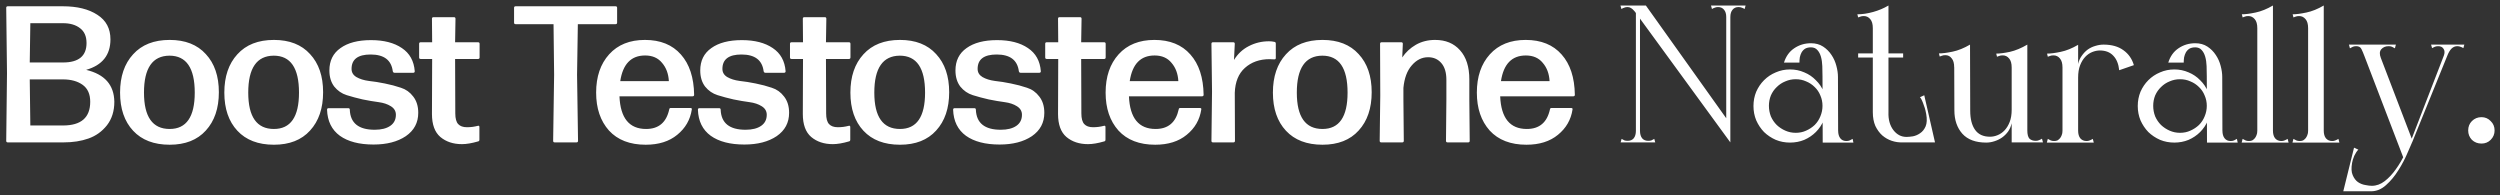 <?xml version="1.0" encoding="UTF-8"?> <svg xmlns="http://www.w3.org/2000/svg" width="346" height="27" viewBox="0 0 346 27" fill="none"><rect x="0" y="0" width="346" height="27" fill="#333333" stroke="none"/><path d="M8.8 19.707H1.076C0.933 19.707 0.861 19.635 0.861 19.492L0.969 10.127L0.861 1.084C0.861 0.941 0.933 0.869 1.076 0.869H8.692C10.684 0.869 12.281 1.264 13.483 2.053C14.685 2.824 15.286 3.955 15.286 5.444C15.286 7.615 14.165 9.023 11.922 9.669C14.488 10.279 15.788 11.75 15.824 14.083C15.824 15.374 15.483 16.46 14.801 17.339C14.12 18.2 13.268 18.81 12.245 19.169C11.24 19.528 10.092 19.707 8.8 19.707ZM8.719 3.21H4.198L4.117 8.646H8.719C10.89 8.646 11.976 7.749 11.976 5.955C11.976 5.04 11.68 4.358 11.088 3.91C10.496 3.443 9.706 3.21 8.719 3.21ZM8.719 10.988H4.117L4.198 17.366H8.719C11.231 17.366 12.487 16.271 12.487 14.083C12.487 13.024 12.137 12.244 11.438 11.741C10.738 11.239 9.832 10.988 8.719 10.988ZM23.481 20.03C21.31 20.03 19.624 19.384 18.422 18.092C17.219 16.801 16.618 15.042 16.618 12.818C16.618 10.593 17.219 8.826 18.422 7.516C19.624 6.188 21.31 5.525 23.481 5.525C25.634 5.525 27.302 6.179 28.486 7.489C29.689 8.781 30.29 10.539 30.29 12.764C30.29 14.989 29.689 16.756 28.486 18.066C27.302 19.375 25.634 20.03 23.481 20.03ZM23.481 17.85C25.795 17.85 26.953 16.173 26.953 12.818C26.953 9.409 25.786 7.704 23.454 7.704C21.104 7.722 19.928 9.427 19.928 12.818C19.928 16.173 21.113 17.85 23.481 17.85ZM37.909 20.03C35.738 20.03 34.052 19.384 32.85 18.092C31.648 16.801 31.047 15.042 31.047 12.818C31.047 10.593 31.648 8.826 32.85 7.516C34.052 6.188 35.738 5.525 37.909 5.525C40.062 5.525 41.731 6.179 42.915 7.489C44.117 8.781 44.718 10.539 44.718 12.764C44.718 14.989 44.117 16.756 42.915 18.066C41.731 19.375 40.062 20.03 37.909 20.03ZM37.909 17.85C40.224 17.85 41.381 16.173 41.381 12.818C41.381 9.409 40.215 7.704 37.882 7.704C35.532 7.722 34.357 9.427 34.357 12.818C34.357 16.173 35.541 17.85 37.909 17.85ZM51.696 20.003C49.722 20.003 48.17 19.599 47.04 18.792C45.91 17.967 45.318 16.765 45.264 15.186C45.264 15.042 45.336 14.971 45.479 14.971H48.197C48.341 14.971 48.413 15.042 48.413 15.186C48.484 17.034 49.633 17.958 51.857 17.958C52.772 17.958 53.49 17.778 54.01 17.42C54.531 17.061 54.791 16.549 54.791 15.886C54.791 15.383 54.558 14.989 54.091 14.701C53.643 14.415 53.077 14.226 52.396 14.136C51.714 14.047 50.978 13.921 50.189 13.76C49.4 13.58 48.664 13.383 47.982 13.168C47.3 12.952 46.726 12.558 46.26 11.983C45.811 11.391 45.587 10.647 45.587 9.75C45.587 8.404 46.098 7.373 47.121 6.655C48.144 5.919 49.552 5.552 51.346 5.552C53.122 5.552 54.549 5.919 55.625 6.655C56.702 7.373 57.294 8.44 57.401 9.857C57.401 10.001 57.33 10.073 57.186 10.073H54.602C54.477 10.073 54.396 10.001 54.36 9.857C54.163 8.314 53.14 7.543 51.292 7.543C49.534 7.543 48.655 8.207 48.655 9.534C48.655 10.019 48.879 10.396 49.328 10.665C49.794 10.934 50.368 11.113 51.05 11.203C51.732 11.275 52.467 11.391 53.257 11.553C54.064 11.714 54.809 11.912 55.49 12.145C56.172 12.36 56.737 12.764 57.186 13.356C57.652 13.948 57.886 14.701 57.886 15.617C57.886 16.98 57.312 18.056 56.163 18.846C55.015 19.617 53.526 20.003 51.696 20.003ZM62.824 2.376C62.968 2.376 63.04 2.448 63.04 2.591L62.986 5.848H66.161C66.305 5.848 66.377 5.919 66.377 6.063V7.947C66.377 8.09 66.305 8.162 66.161 8.162H62.986L63.013 15.697C63.013 16.397 63.147 16.89 63.416 17.177C63.685 17.465 64.089 17.608 64.627 17.608C65.148 17.608 65.641 17.545 66.108 17.42C66.269 17.366 66.35 17.42 66.35 17.581V19.33C66.35 19.474 66.287 19.555 66.161 19.573C65.3 19.824 64.556 19.949 63.928 19.949C62.726 19.949 61.73 19.617 60.941 18.954C60.169 18.29 59.783 17.231 59.783 15.778L59.81 8.162H58.222C58.079 8.162 58.007 8.09 58.007 7.947V6.063C58.007 5.919 58.079 5.848 58.222 5.848H59.81L59.783 2.591C59.783 2.448 59.855 2.376 59.999 2.376H62.824ZM79.865 10.342L80 19.492C80 19.635 79.928 19.707 79.784 19.707H76.77C76.627 19.707 76.555 19.635 76.555 19.492L76.69 10.342L76.609 3.345H71.361C71.218 3.345 71.146 3.273 71.146 3.129V1.084C71.146 0.941 71.218 0.869 71.361 0.869H85.194C85.337 0.869 85.409 0.941 85.409 1.084V3.129C85.409 3.273 85.337 3.345 85.194 3.345H79.973L79.865 10.342ZM89.421 17.85C91.161 17.85 92.229 16.944 92.624 15.132C92.642 15.007 92.713 14.944 92.839 14.944H95.53C95.71 14.944 95.781 15.015 95.745 15.159C95.53 16.576 94.857 17.743 93.727 18.658C92.615 19.573 91.161 20.03 89.367 20.03C87.178 20.03 85.483 19.375 84.281 18.066C83.097 16.738 82.505 14.989 82.505 12.818C82.505 10.611 83.106 8.844 84.308 7.516C85.51 6.188 87.16 5.525 89.26 5.525C91.395 5.525 93.054 6.197 94.238 7.543C95.422 8.871 96.032 10.728 96.068 13.114C96.068 13.257 95.997 13.329 95.853 13.329H85.734C85.86 16.343 87.089 17.85 89.421 17.85ZM89.287 7.678C87.349 7.678 86.201 8.862 85.842 11.23H92.57C92.516 10.207 92.202 9.364 91.628 8.7C91.072 8.018 90.291 7.678 89.287 7.678ZM103.023 20.003C101.049 20.003 99.497 19.599 98.367 18.792C97.237 17.967 96.645 16.765 96.591 15.186C96.591 15.042 96.663 14.971 96.806 14.971H99.524C99.668 14.971 99.74 15.042 99.74 15.186C99.811 17.034 100.959 17.958 103.184 17.958C104.099 17.958 104.817 17.778 105.337 17.42C105.857 17.061 106.118 16.549 106.118 15.886C106.118 15.383 105.884 14.989 105.418 14.701C104.969 14.415 104.404 14.226 103.722 14.136C103.041 14.047 102.305 13.921 101.516 13.76C100.726 13.58 99.991 13.383 99.309 13.168C98.627 12.952 98.053 12.558 97.587 11.983C97.138 11.391 96.914 10.647 96.914 9.75C96.914 8.404 97.425 7.373 98.448 6.655C99.47 5.919 100.879 5.552 102.673 5.552C104.449 5.552 105.875 5.919 106.952 6.655C108.028 7.373 108.62 8.44 108.728 9.857C108.728 10.001 108.656 10.073 108.513 10.073H105.929C105.804 10.073 105.723 10.001 105.687 9.857C105.49 8.314 104.467 7.543 102.619 7.543C100.861 7.543 99.982 8.207 99.982 9.534C99.982 10.019 100.206 10.396 100.654 10.665C101.121 10.934 101.695 11.113 102.377 11.203C103.059 11.275 103.794 11.391 104.584 11.553C105.391 11.714 106.135 11.912 106.817 12.145C107.499 12.36 108.064 12.764 108.513 13.356C108.979 13.948 109.212 14.701 109.212 15.617C109.212 16.98 108.638 18.056 107.49 18.846C106.342 19.617 104.853 20.003 103.023 20.003ZM114.151 2.376C114.295 2.376 114.366 2.448 114.366 2.591L114.313 5.848H117.488C117.632 5.848 117.703 5.919 117.703 6.063V7.947C117.703 8.09 117.632 8.162 117.488 8.162H114.313L114.339 15.697C114.339 16.397 114.474 16.89 114.743 17.177C115.012 17.465 115.416 17.608 115.954 17.608C116.474 17.608 116.968 17.545 117.434 17.42C117.596 17.366 117.677 17.42 117.677 17.581V19.33C117.677 19.474 117.614 19.555 117.488 19.573C116.627 19.824 115.882 19.949 115.254 19.949C114.052 19.949 113.057 19.617 112.267 18.954C111.496 18.29 111.11 17.231 111.11 15.778L111.137 8.162H109.549C109.406 8.162 109.334 8.09 109.334 7.947V6.063C109.334 5.919 109.406 5.848 109.549 5.848H111.137L111.11 2.591C111.11 2.448 111.182 2.376 111.325 2.376H114.151ZM124.558 20.03C122.387 20.03 120.7 19.384 119.498 18.092C118.296 16.801 117.695 15.042 117.695 12.818C117.695 10.593 118.296 8.826 119.498 7.516C120.7 6.188 122.387 5.525 124.558 5.525C126.71 5.525 128.379 6.179 129.563 7.489C130.765 8.781 131.366 10.539 131.366 12.764C131.366 14.989 130.765 16.756 129.563 18.066C128.379 19.375 126.71 20.03 124.558 20.03ZM124.558 17.85C126.872 17.85 128.029 16.173 128.029 12.818C128.029 9.409 126.863 7.704 124.531 7.704C122.18 7.722 121.005 9.427 121.005 12.818C121.005 16.173 122.189 17.85 124.558 17.85ZM138.344 20.003C136.371 20.003 134.819 19.599 133.689 18.792C132.558 17.967 131.966 16.765 131.912 15.186C131.912 15.042 131.984 14.971 132.128 14.971H134.846C134.989 14.971 135.061 15.042 135.061 15.186C135.133 17.034 136.281 17.958 138.506 17.958C139.421 17.958 140.138 17.778 140.659 17.42C141.179 17.061 141.439 16.549 141.439 15.886C141.439 15.383 141.206 14.989 140.739 14.701C140.291 14.415 139.726 14.226 139.044 14.136C138.362 14.047 137.627 13.921 136.837 13.76C136.048 13.58 135.312 13.383 134.631 13.168C133.949 12.952 133.375 12.558 132.908 11.983C132.46 11.391 132.235 10.647 132.235 9.75C132.235 8.404 132.747 7.373 133.769 6.655C134.792 5.919 136.2 5.552 137.994 5.552C139.771 5.552 141.197 5.919 142.273 6.655C143.35 7.373 143.942 8.44 144.05 9.857C144.05 10.001 143.978 10.073 143.834 10.073H141.251C141.125 10.073 141.044 10.001 141.009 9.857C140.811 8.314 139.789 7.543 137.941 7.543C136.182 7.543 135.303 8.207 135.303 9.534C135.303 10.019 135.528 10.396 135.976 10.665C136.443 10.934 137.017 11.113 137.698 11.203C138.38 11.275 139.116 11.391 139.905 11.553C140.713 11.714 141.457 11.912 142.139 12.145C142.821 12.36 143.386 12.764 143.834 13.356C144.301 13.948 144.534 14.701 144.534 15.617C144.534 16.98 143.96 18.056 142.812 18.846C141.663 19.617 140.174 20.003 138.344 20.003ZM149.473 2.376C149.616 2.376 149.688 2.448 149.688 2.591L149.634 5.848H152.81C152.953 5.848 153.025 5.919 153.025 6.063V7.947C153.025 8.09 152.953 8.162 152.81 8.162H149.634L149.661 15.697C149.661 16.397 149.796 16.89 150.065 17.177C150.334 17.465 150.738 17.608 151.276 17.608C151.796 17.608 152.289 17.545 152.756 17.42C152.917 17.366 152.998 17.42 152.998 17.581V19.33C152.998 19.474 152.935 19.555 152.81 19.573C151.949 19.824 151.204 19.949 150.576 19.949C149.374 19.949 148.378 19.617 147.589 18.954C146.817 18.29 146.432 17.231 146.432 15.778L146.459 8.162H144.871C144.727 8.162 144.656 8.09 144.656 7.947V6.063C144.656 5.919 144.727 5.848 144.871 5.848H146.459L146.432 2.591C146.432 2.448 146.503 2.376 146.647 2.376H149.473ZM159.933 17.85C161.673 17.85 162.741 16.944 163.135 15.132C163.153 15.007 163.225 14.944 163.351 14.944H166.042C166.221 14.944 166.293 15.015 166.257 15.159C166.042 16.576 165.369 17.743 164.239 18.658C163.127 19.573 161.673 20.03 159.879 20.03C157.69 20.03 155.995 19.375 154.793 18.066C153.609 16.738 153.017 14.989 153.017 12.818C153.017 10.611 153.618 8.844 154.82 7.516C156.022 6.188 157.672 5.525 159.772 5.525C161.907 5.525 163.566 6.197 164.75 7.543C165.934 8.871 166.544 10.728 166.58 13.114C166.58 13.257 166.508 13.329 166.365 13.329H156.246C156.372 16.343 157.601 17.85 159.933 17.85ZM159.798 7.678C157.861 7.678 156.713 8.862 156.354 11.23H163.082C163.028 10.207 162.714 9.364 162.14 8.7C161.584 8.018 160.803 7.678 159.798 7.678ZM170.893 12.845L170.92 19.492C170.92 19.635 170.848 19.707 170.704 19.707H167.879C167.735 19.707 167.663 19.635 167.663 19.492L167.744 12.683L167.663 6.063C167.663 5.919 167.735 5.848 167.879 5.848H170.677C170.821 5.848 170.893 5.919 170.893 6.063L170.785 8.297C171.305 7.453 171.987 6.816 172.83 6.386C173.692 5.937 174.625 5.713 175.629 5.713C175.898 5.713 176.15 5.74 176.383 5.794C176.508 5.812 176.571 5.892 176.571 6.036V8.027C176.571 8.171 176.49 8.234 176.329 8.216C176.221 8.198 176.015 8.189 175.71 8.189C174.329 8.189 173.189 8.593 172.292 9.4C171.413 10.189 170.947 11.338 170.893 12.845ZM183.033 20.03C180.862 20.03 179.175 19.384 177.973 18.092C176.771 16.801 176.17 15.042 176.17 12.818C176.17 10.593 176.771 8.826 177.973 7.516C179.175 6.188 180.862 5.525 183.033 5.525C185.186 5.525 186.854 6.179 188.038 7.489C189.24 8.781 189.841 10.539 189.841 12.764C189.841 14.989 189.24 16.756 188.038 18.066C186.854 19.375 185.186 20.03 183.033 20.03ZM183.033 17.85C185.347 17.85 186.504 16.173 186.504 12.818C186.504 9.409 185.338 7.704 183.006 7.704C180.656 7.722 179.48 9.427 179.48 12.818C179.48 16.173 180.664 17.85 183.033 17.85ZM194.232 13.787L194.285 19.492C194.285 19.635 194.214 19.707 194.07 19.707H191.164C191.02 19.707 190.948 19.635 190.948 19.492L191.029 13.248L191.002 6.063C191.002 5.919 191.074 5.848 191.217 5.848H193.936C194.079 5.848 194.151 5.919 194.151 6.063L194.07 7.947C194.554 7.229 195.182 6.646 195.954 6.197C196.743 5.749 197.631 5.525 198.618 5.525C200.071 5.525 201.22 6 202.063 6.951C202.924 7.902 203.355 9.247 203.355 10.988V13.787L203.408 19.492C203.408 19.635 203.337 19.707 203.193 19.707H200.341C200.197 19.707 200.125 19.635 200.125 19.492L200.179 13.787V11.041C200.179 10.037 199.946 9.265 199.479 8.727C199.013 8.189 198.403 7.92 197.649 7.92C196.788 7.92 196.035 8.297 195.389 9.05C194.743 9.786 194.357 10.826 194.232 12.172V13.787ZM211.312 17.85C213.053 17.85 214.12 16.944 214.515 15.132C214.533 15.007 214.605 14.944 214.73 14.944H217.421C217.601 14.944 217.672 15.015 217.637 15.159C217.421 16.576 216.748 17.743 215.618 18.658C214.506 19.573 213.053 20.03 211.258 20.03C209.07 20.03 207.374 19.375 206.172 18.066C204.988 16.738 204.396 14.989 204.396 12.818C204.396 10.611 204.997 8.844 206.199 7.516C207.401 6.188 209.052 5.525 211.151 5.525C213.286 5.525 214.945 6.197 216.13 7.543C217.314 8.871 217.924 10.728 217.959 13.114C217.959 13.257 217.888 13.329 217.744 13.329H207.625C207.751 16.343 208.98 17.85 211.312 17.85ZM211.178 7.678C209.24 7.678 208.092 8.862 207.733 11.23H214.461C214.407 10.207 214.093 9.364 213.519 8.7C212.963 8.018 212.182 7.678 211.178 7.678ZM239.48 19.707L225.649 0.761H227.787L239.48 17.163V19.707ZM239.48 19.707L238.911 18.597V0.761H239.48V19.707ZM241.456 1.248C241.311 1.158 241.176 1.094 241.05 1.058C240.923 1.004 240.779 0.977 240.617 0.977C240.256 0.977 239.976 1.103 239.778 1.356C239.579 1.591 239.48 1.924 239.48 2.358C239.48 2.376 239.453 2.385 239.399 2.385C239.363 2.385 239.317 2.34 239.263 2.249C239.209 2.141 239.155 1.979 239.101 1.762C239.065 1.528 239.047 1.194 239.047 0.761H241.591L241.456 1.248ZM236.936 1.248L236.8 0.761H239.345C239.345 1.194 239.317 1.528 239.263 1.762C239.227 1.979 239.182 2.141 239.128 2.249C239.074 2.34 239.02 2.385 238.966 2.385C238.93 2.385 238.911 2.376 238.911 2.358C238.911 1.924 238.812 1.591 238.614 1.356C238.415 1.103 238.136 0.977 237.775 0.977C237.612 0.977 237.468 1.004 237.342 1.058C237.215 1.094 237.08 1.158 236.936 1.248ZM226.975 0.761V19.707H226.407V0.761H226.975ZM228.951 19.22L229.086 19.707H226.542C226.542 19.274 226.56 18.949 226.596 18.733C226.65 18.498 226.705 18.336 226.759 18.245C226.813 18.137 226.858 18.083 226.894 18.083C226.948 18.083 226.975 18.092 226.975 18.11C226.975 18.543 227.074 18.886 227.273 19.139C227.471 19.373 227.751 19.491 228.112 19.491C228.274 19.491 228.419 19.473 228.545 19.436C228.671 19.382 228.807 19.31 228.951 19.22ZM224.431 19.22C224.575 19.31 224.711 19.382 224.837 19.436C224.963 19.473 225.108 19.491 225.27 19.491C225.631 19.491 225.911 19.373 226.109 19.139C226.308 18.886 226.407 18.543 226.407 18.11C226.407 18.092 226.425 18.083 226.461 18.083C226.515 18.083 226.569 18.137 226.623 18.245C226.677 18.336 226.723 18.498 226.759 18.733C226.813 18.949 226.84 19.274 226.84 19.707H224.296L224.431 19.22ZM224.404 1.248L224.269 0.761H226.813C226.813 1.194 226.804 1.509 226.786 1.708C226.768 1.906 226.759 2.042 226.759 2.114C226.723 2.186 226.696 2.204 226.677 2.168C226.605 2.078 226.524 1.97 226.434 1.843C226.344 1.699 226.235 1.564 226.109 1.437C226.001 1.311 225.875 1.203 225.73 1.113C225.586 1.022 225.423 0.977 225.243 0.977C225.081 0.977 224.936 1.004 224.81 1.058C224.684 1.094 224.548 1.158 224.404 1.248ZM239.48 19.707L225.649 0.761H227.787L239.48 17.163V19.707ZM239.48 19.707L238.911 18.597V0.761H239.48V19.707ZM241.456 1.248C241.311 1.158 241.176 1.094 241.05 1.058C240.923 1.004 240.779 0.977 240.617 0.977C240.256 0.977 239.976 1.103 239.778 1.356C239.579 1.591 239.48 1.924 239.48 2.358C239.48 2.376 239.453 2.385 239.399 2.385C239.363 2.385 239.317 2.34 239.263 2.249C239.209 2.141 239.155 1.979 239.101 1.762C239.065 1.528 239.047 1.194 239.047 0.761H241.591L241.456 1.248ZM236.936 1.248L236.8 0.761H239.345C239.345 1.194 239.317 1.528 239.263 1.762C239.227 1.979 239.182 2.141 239.128 2.249C239.074 2.34 239.02 2.385 238.966 2.385C238.93 2.385 238.911 2.376 238.911 2.358C238.911 1.924 238.812 1.591 238.614 1.356C238.415 1.103 238.136 0.977 237.775 0.977C237.612 0.977 237.468 1.004 237.342 1.058C237.215 1.094 237.08 1.158 236.936 1.248ZM226.975 0.761V19.707H226.407V0.761H226.975ZM228.951 19.22L229.086 19.707H226.542C226.542 19.274 226.56 18.949 226.596 18.733C226.65 18.498 226.705 18.336 226.759 18.245C226.813 18.137 226.858 18.083 226.894 18.083C226.948 18.083 226.975 18.092 226.975 18.11C226.975 18.543 227.074 18.886 227.273 19.139C227.471 19.373 227.751 19.491 228.112 19.491C228.274 19.491 228.419 19.473 228.545 19.436C228.671 19.382 228.807 19.31 228.951 19.22ZM224.431 19.22C224.575 19.31 224.711 19.382 224.837 19.436C224.963 19.473 225.108 19.491 225.27 19.491C225.631 19.491 225.911 19.373 226.109 19.139C226.308 18.886 226.407 18.543 226.407 18.11C226.407 18.092 226.425 18.083 226.461 18.083C226.515 18.083 226.569 18.137 226.623 18.245C226.677 18.336 226.723 18.498 226.759 18.733C226.813 18.949 226.84 19.274 226.84 19.707H224.296L224.431 19.22ZM224.404 1.248L224.269 0.761H226.813C226.813 1.194 226.804 1.509 226.786 1.708C226.768 1.906 226.759 2.042 226.759 2.114C226.723 2.186 226.696 2.204 226.677 2.168C226.605 2.078 226.524 1.97 226.434 1.843C226.344 1.699 226.235 1.564 226.109 1.437C226.001 1.311 225.875 1.203 225.73 1.113C225.586 1.022 225.423 0.977 225.243 0.977C225.081 0.977 224.936 1.004 224.81 1.058C224.684 1.094 224.548 1.158 224.404 1.248ZM249.041 8.664H246.902C247.173 7.798 247.642 7.139 248.31 6.688C248.996 6.219 249.771 5.984 250.638 5.984C251.287 5.984 251.847 6.138 252.316 6.445C252.785 6.751 253.173 7.139 253.48 7.608C253.786 8.06 254.012 8.565 254.156 9.124C254.301 9.665 254.373 10.171 254.373 10.64C254.373 10.748 254.255 10.902 254.021 11.1C253.804 11.28 253.561 11.416 253.29 11.506C253.037 11.596 252.794 11.587 252.559 11.479C252.343 11.371 252.234 11.073 252.234 10.586C252.234 10.098 252.225 9.62 252.207 9.151C252.189 8.664 252.126 8.231 252.018 7.852C251.91 7.473 251.747 7.166 251.531 6.932C251.314 6.679 251.016 6.553 250.638 6.553C250.313 6.553 250.042 6.616 249.826 6.742C249.627 6.869 249.465 7.04 249.338 7.257C249.23 7.455 249.149 7.681 249.095 7.933C249.059 8.186 249.041 8.429 249.041 8.664ZM253.29 19.734L253.182 17.948C253.489 17.858 253.768 17.794 254.021 17.758C254.273 17.722 254.4 17.831 254.4 18.083C254.4 18.534 254.499 18.886 254.698 19.139C254.896 19.391 255.176 19.518 255.537 19.518C255.717 19.518 255.87 19.491 255.997 19.436C256.123 19.382 256.258 19.31 256.403 19.22L256.511 19.734H253.29ZM252.262 19.734V19.545L252.234 10.586L254.373 10.64L254.4 19.247V19.734H252.262ZM242.68 14.673C242.68 13.969 242.806 13.31 243.059 12.697C243.33 12.083 243.691 11.551 244.142 11.1C244.611 10.631 245.152 10.27 245.766 10.017C246.379 9.747 247.038 9.611 247.741 9.611C248.445 9.611 249.104 9.747 249.717 10.017C250.331 10.27 250.863 10.631 251.314 11.1C251.783 11.551 252.144 12.083 252.397 12.697C252.668 13.31 252.803 13.969 252.803 14.673C252.803 15.377 252.668 16.035 252.397 16.649C252.144 17.262 251.783 17.803 251.314 18.273C250.863 18.724 250.331 19.085 249.717 19.355C249.104 19.608 248.445 19.734 247.741 19.734C247.038 19.734 246.379 19.608 245.766 19.355C245.152 19.085 244.611 18.724 244.142 18.273C243.691 17.803 243.33 17.262 243.059 16.649C242.806 16.035 242.68 15.377 242.68 14.673ZM244.818 14.646C244.818 15.151 244.909 15.638 245.089 16.107C245.287 16.558 245.558 16.955 245.901 17.298C246.244 17.623 246.641 17.885 247.092 18.083C247.543 18.282 248.021 18.381 248.526 18.381C249.05 18.381 249.528 18.282 249.961 18.083C250.412 17.885 250.809 17.623 251.152 17.298C251.495 16.955 251.756 16.558 251.937 16.107C252.135 15.638 252.234 15.151 252.234 14.646C252.234 14.14 252.135 13.662 251.937 13.211C251.756 12.76 251.495 12.372 251.152 12.047C250.809 11.704 250.412 11.443 249.961 11.262C249.528 11.064 249.05 10.965 248.526 10.965C248.021 10.965 247.543 11.064 247.092 11.262C246.641 11.443 246.244 11.704 245.901 12.047C245.558 12.372 245.287 12.76 245.089 13.211C244.909 13.662 244.818 14.14 244.818 14.646ZM257.168 7.96V7.392H263.394V7.96H257.168ZM263.312 19.707C262.807 19.725 262.311 19.653 261.824 19.491C261.337 19.328 260.895 19.076 260.498 18.733C260.119 18.39 259.803 17.957 259.55 17.433C259.316 16.892 259.198 16.261 259.198 15.539H261.364C261.328 16.531 261.553 17.352 262.04 18.002C262.528 18.634 263.132 18.949 263.854 18.949C264.088 18.949 264.386 18.922 264.747 18.868C265.108 18.796 265.442 18.651 265.748 18.435C266.073 18.218 266.326 17.903 266.506 17.488C266.687 17.055 266.714 16.486 266.587 15.783C266.569 15.656 266.533 15.485 266.479 15.268C266.425 15.034 266.353 14.808 266.263 14.592C266.191 14.357 266.109 14.14 266.019 13.942C265.929 13.725 265.83 13.563 265.721 13.455L266.317 13.184L267.805 19.707H263.312ZM259.198 15.539V2.574L261.364 0.761V15.539H259.198ZM261.364 0.761V1.681C261.255 1.789 261.102 1.943 260.904 2.141C260.705 2.321 260.498 2.52 260.281 2.736C260.064 2.953 259.857 3.17 259.659 3.386C259.46 3.585 259.307 3.756 259.198 3.9C259.198 3.341 259.081 2.926 258.847 2.655C258.612 2.367 258.314 2.222 257.953 2.222C257.755 2.222 257.592 2.249 257.466 2.303C257.358 2.34 257.259 2.376 257.168 2.412L257.06 1.979C257.746 1.979 258.477 1.87 259.253 1.654C260.028 1.437 260.732 1.14 261.364 0.761ZM280.582 6.174V19.707H278.416V8.42L280.582 6.174ZM279.472 19.707V17.921C279.634 17.867 279.779 17.812 279.905 17.758C280.049 17.704 280.167 17.668 280.257 17.65C280.365 17.632 280.446 17.65 280.5 17.704C280.555 17.758 280.582 17.876 280.582 18.056C280.582 18.597 280.681 18.976 280.879 19.193C281.096 19.391 281.385 19.491 281.746 19.491C281.908 19.491 282.052 19.463 282.179 19.409C282.323 19.355 282.467 19.283 282.612 19.193L282.747 19.707H279.472ZM272.651 6.174V6.363L272.678 15.322L270.486 15.268L270.459 7.527L272.651 6.174ZM278.416 15.187V17.055C278.326 17.47 278.164 17.849 277.929 18.191C277.695 18.516 277.415 18.796 277.09 19.03C276.783 19.247 276.431 19.418 276.035 19.545C275.656 19.671 275.277 19.734 274.898 19.734C273.436 19.734 272.335 19.328 271.596 18.516C270.856 17.686 270.486 16.604 270.486 15.268C270.486 15.16 270.594 15.016 270.811 14.835C271.045 14.637 271.298 14.492 271.569 14.402C271.857 14.312 272.11 14.321 272.326 14.429C272.561 14.537 272.678 14.835 272.678 15.322C272.678 16.459 272.904 17.343 273.355 17.975C273.806 18.606 274.492 18.922 275.412 18.922C275.773 18.922 276.125 18.85 276.468 18.706C276.828 18.561 277.153 18.336 277.442 18.029C277.731 17.722 277.965 17.334 278.146 16.865C278.326 16.396 278.416 15.837 278.416 15.187ZM280.582 6.174L278.416 19.707V8.42L280.582 6.174ZM280.582 6.174V7.121C280.473 7.229 280.32 7.383 280.122 7.581C279.923 7.762 279.716 7.96 279.499 8.177C279.282 8.393 279.075 8.61 278.876 8.826C278.678 9.025 278.525 9.196 278.416 9.341C278.416 8.781 278.299 8.366 278.064 8.096C277.83 7.807 277.532 7.663 277.171 7.663C276.973 7.663 276.81 7.69 276.684 7.744C276.576 7.78 276.477 7.816 276.386 7.852L276.278 7.419C276.765 7.419 277.397 7.338 278.173 7.175C278.949 6.995 279.752 6.661 280.582 6.174ZM272.651 6.174V7.094C272.543 7.202 272.39 7.356 272.191 7.554C271.993 7.735 271.776 7.933 271.542 8.15C271.325 8.366 271.117 8.583 270.919 8.799C270.72 8.998 270.567 9.169 270.459 9.314C270.459 8.754 270.342 8.339 270.107 8.069C269.89 7.78 269.602 7.636 269.241 7.636C269.042 7.636 268.88 7.663 268.754 7.717C268.645 7.753 268.546 7.789 268.456 7.825L268.348 7.392C268.835 7.392 269.466 7.311 270.242 7.148C271.018 6.986 271.821 6.661 272.651 6.174ZM285.448 19.734V19.545V7.148L287.613 6.499V19.247V19.734H285.448ZM283.283 19.734L283.418 19.22C283.562 19.31 283.698 19.382 283.824 19.436C283.95 19.491 284.104 19.518 284.284 19.518C284.465 19.518 284.618 19.491 284.744 19.436C284.871 19.364 284.997 19.256 285.123 19.112C285.214 18.985 285.286 18.85 285.34 18.706C285.412 18.543 285.448 18.336 285.448 18.083C285.448 17.831 285.547 17.722 285.746 17.758C285.944 17.794 286.197 17.858 286.504 17.948C286.81 17.858 287.072 17.794 287.289 17.758C287.505 17.722 287.613 17.831 287.613 18.083C287.613 18.534 287.713 18.886 287.911 19.139C288.128 19.391 288.416 19.518 288.777 19.518C288.94 19.518 289.084 19.491 289.21 19.436C289.355 19.382 289.499 19.31 289.643 19.22L289.779 19.734H283.283ZM287.613 6.201V7.121C287.505 7.229 287.352 7.383 287.153 7.581C286.955 7.762 286.747 7.96 286.531 8.177C286.314 8.393 286.107 8.61 285.908 8.826C285.71 9.025 285.556 9.196 285.448 9.341C285.448 8.781 285.331 8.366 285.096 8.096C284.862 7.807 284.564 7.663 284.203 7.663C284.005 7.663 283.842 7.69 283.716 7.744C283.608 7.78 283.508 7.816 283.418 7.852L283.31 7.419C283.797 7.419 284.429 7.338 285.204 7.175C285.98 7.013 286.783 6.688 287.613 6.201ZM287.613 10.721V8.853C287.704 8.438 287.866 8.069 288.101 7.744C288.335 7.401 288.606 7.112 288.913 6.878C289.237 6.643 289.589 6.472 289.968 6.363C290.365 6.237 290.753 6.174 291.132 6.174C292.269 6.174 293.189 6.436 293.893 6.959C294.597 7.464 295.075 8.15 295.327 9.016L293.297 9.72C293.207 8.853 292.936 8.186 292.485 7.717C292.034 7.229 291.412 6.986 290.618 6.986C290.275 6.986 289.923 7.058 289.562 7.202C289.201 7.347 288.877 7.572 288.588 7.879C288.299 8.186 288.065 8.574 287.884 9.043C287.704 9.512 287.613 10.072 287.613 10.721ZM302.226 8.664H300.088C300.359 7.798 300.828 7.139 301.495 6.688C302.181 6.219 302.957 5.984 303.823 5.984C304.473 5.984 305.032 6.138 305.501 6.445C305.97 6.751 306.358 7.139 306.665 7.608C306.972 8.06 307.197 8.565 307.342 9.124C307.486 9.665 307.558 10.171 307.558 10.64C307.558 10.748 307.441 10.902 307.206 11.1C306.99 11.28 306.746 11.416 306.476 11.506C306.223 11.596 305.979 11.587 305.745 11.479C305.528 11.371 305.42 11.073 305.42 10.586C305.42 10.098 305.411 9.62 305.393 9.151C305.375 8.664 305.312 8.231 305.203 7.852C305.095 7.473 304.933 7.166 304.716 6.932C304.5 6.679 304.202 6.553 303.823 6.553C303.498 6.553 303.228 6.616 303.011 6.742C302.813 6.869 302.65 7.04 302.524 7.257C302.416 7.455 302.334 7.681 302.28 7.933C302.244 8.186 302.226 8.429 302.226 8.664ZM306.476 19.734L306.367 17.948C306.674 17.858 306.954 17.794 307.206 17.758C307.459 17.722 307.585 17.831 307.585 18.083C307.585 18.534 307.684 18.886 307.883 19.139C308.081 19.391 308.361 19.518 308.722 19.518C308.902 19.518 309.056 19.491 309.182 19.436C309.308 19.382 309.444 19.31 309.588 19.22L309.696 19.734H306.476ZM305.447 19.734V19.545L305.42 10.586L307.558 10.64L307.585 19.247V19.734H305.447ZM295.865 14.673C295.865 13.969 295.992 13.31 296.244 12.697C296.515 12.083 296.876 11.551 297.327 11.1C297.796 10.631 298.338 10.27 298.951 10.017C299.565 9.747 300.223 9.611 300.927 9.611C301.631 9.611 302.289 9.747 302.903 10.017C303.516 10.27 304.049 10.631 304.5 11.1C304.969 11.551 305.33 12.083 305.582 12.697C305.853 13.31 305.988 13.969 305.988 14.673C305.988 15.377 305.853 16.035 305.582 16.649C305.33 17.262 304.969 17.803 304.5 18.273C304.049 18.724 303.516 19.085 302.903 19.355C302.289 19.608 301.631 19.734 300.927 19.734C300.223 19.734 299.565 19.608 298.951 19.355C298.338 19.085 297.796 18.724 297.327 18.273C296.876 17.803 296.515 17.262 296.244 16.649C295.992 16.035 295.865 15.377 295.865 14.673ZM298.004 14.646C298.004 15.151 298.094 15.638 298.274 16.107C298.473 16.558 298.744 16.955 299.086 17.298C299.429 17.623 299.826 17.885 300.277 18.083C300.728 18.282 301.207 18.381 301.712 18.381C302.235 18.381 302.713 18.282 303.146 18.083C303.597 17.885 303.994 17.623 304.337 17.298C304.68 16.955 304.942 16.558 305.122 16.107C305.321 15.638 305.42 15.151 305.42 14.646C305.42 14.14 305.321 13.662 305.122 13.211C304.942 12.76 304.68 12.372 304.337 12.047C303.994 11.704 303.597 11.443 303.146 11.262C302.713 11.064 302.235 10.965 301.712 10.965C301.207 10.965 300.728 11.064 300.277 11.262C299.826 11.443 299.429 11.704 299.086 12.047C298.744 12.372 298.473 12.76 298.274 13.211C298.094 13.662 298.004 14.14 298.004 14.646ZM312.411 19.734V19.545V1.708L314.576 1.058V19.247V19.734H312.411ZM310.246 19.734L310.381 19.22C310.525 19.31 310.661 19.382 310.787 19.436C310.913 19.491 311.067 19.518 311.247 19.518C311.427 19.518 311.581 19.491 311.707 19.436C311.833 19.364 311.96 19.256 312.086 19.112C312.176 18.985 312.248 18.85 312.303 18.706C312.375 18.543 312.411 18.336 312.411 18.083C312.411 17.831 312.51 17.722 312.709 17.758C312.907 17.794 313.16 17.858 313.466 17.948C313.773 17.858 314.035 17.794 314.251 17.758C314.468 17.722 314.576 17.831 314.576 18.083C314.576 18.534 314.675 18.886 314.874 19.139C315.09 19.391 315.379 19.518 315.74 19.518C315.902 19.518 316.047 19.491 316.173 19.436C316.317 19.382 316.462 19.31 316.606 19.22L316.742 19.734H310.246ZM314.576 0.761V1.681C314.468 1.789 314.315 1.943 314.116 2.141C313.918 2.321 313.71 2.52 313.494 2.736C313.277 2.953 313.07 3.17 312.871 3.386C312.673 3.585 312.519 3.756 312.411 3.9C312.411 3.341 312.294 2.926 312.059 2.655C311.824 2.367 311.527 2.222 311.166 2.222C310.967 2.222 310.805 2.249 310.679 2.303C310.57 2.34 310.471 2.376 310.381 2.412L310.273 1.979C310.76 1.979 311.391 1.897 312.167 1.735C312.943 1.573 313.746 1.248 314.576 0.761ZM319.443 19.734V19.545V1.708L321.608 1.058V19.247V19.734H319.443ZM317.278 19.734L317.413 19.22C317.557 19.31 317.693 19.382 317.819 19.436C317.945 19.491 318.099 19.518 318.279 19.518C318.459 19.518 318.613 19.491 318.739 19.436C318.865 19.364 318.992 19.256 319.118 19.112C319.208 18.985 319.28 18.85 319.335 18.706C319.407 18.543 319.443 18.336 319.443 18.083C319.443 17.831 319.542 17.722 319.741 17.758C319.939 17.794 320.192 17.858 320.498 17.948C320.805 17.858 321.067 17.794 321.283 17.758C321.5 17.722 321.608 17.831 321.608 18.083C321.608 18.534 321.707 18.886 321.906 19.139C322.122 19.391 322.411 19.518 322.772 19.518C322.934 19.518 323.079 19.491 323.205 19.436C323.349 19.382 323.494 19.31 323.638 19.22L323.773 19.734H317.278ZM321.608 0.761V1.681C321.5 1.789 321.347 1.943 321.148 2.141C320.95 2.321 320.742 2.52 320.526 2.736C320.309 2.953 320.101 3.17 319.903 3.386C319.704 3.585 319.551 3.756 319.443 3.9C319.443 3.341 319.326 2.926 319.091 2.655C318.856 2.367 318.559 2.222 318.198 2.222C317.999 2.222 317.837 2.249 317.711 2.303C317.602 2.34 317.503 2.376 317.413 2.412L317.305 1.979C317.792 1.979 318.423 1.897 319.199 1.735C319.975 1.573 320.778 1.248 321.608 0.761ZM331.59 6.174L331.455 6.688C331.311 6.598 331.175 6.526 331.049 6.472C330.923 6.418 330.769 6.39 330.589 6.39C330.156 6.39 329.813 6.535 329.56 6.824C329.326 7.112 329.308 7.509 329.506 8.014L333.837 19.328L332.727 22.089L327.26 7.825C327.097 7.392 326.953 7.049 326.827 6.796C326.7 6.526 326.457 6.39 326.096 6.39C325.934 6.39 325.78 6.418 325.636 6.472C325.509 6.526 325.374 6.598 325.23 6.688L325.094 6.174H331.59ZM341.064 6.174L340.928 6.661C340.784 6.571 340.649 6.508 340.522 6.472C340.396 6.418 340.252 6.39 340.089 6.39C339.782 6.39 339.512 6.508 339.277 6.742C339.061 6.959 338.862 7.302 338.682 7.771L338.168 7.987L338.628 6.174H339.629H341.064ZM338.817 6.174H339.331L333.837 19.707L333.729 19.328L338.817 6.174ZM336.462 6.174H339.304C339.178 6.336 339.088 6.454 339.034 6.526C338.998 6.58 338.952 6.634 338.898 6.688C338.862 6.742 338.817 6.814 338.763 6.905C338.709 6.995 338.601 7.157 338.438 7.392C338.402 7.446 338.348 7.527 338.276 7.636C338.204 7.744 338.186 7.771 338.222 7.717C338.366 7.32 338.357 7.004 338.195 6.769C338.05 6.517 337.798 6.39 337.437 6.39C337.238 6.39 337.067 6.427 336.922 6.499C336.778 6.571 336.67 6.625 336.598 6.661L336.462 6.174ZM334.162 18.895C333.927 19.491 333.62 20.212 333.241 21.06C332.881 21.927 332.447 22.757 331.942 23.55C331.437 24.363 330.869 25.048 330.237 25.608C329.606 26.185 328.911 26.474 328.153 26.474H324.31L325.798 20.438L326.394 20.709C326.195 20.907 326.006 21.196 325.825 21.575C325.663 21.972 325.564 22.297 325.528 22.549C325.401 23.253 325.428 23.812 325.609 24.227C325.789 24.66 326.033 24.985 326.339 25.202C326.664 25.418 327.007 25.553 327.368 25.608C327.729 25.68 328.027 25.716 328.261 25.716C328.893 25.716 329.488 25.499 330.048 25.066C330.607 24.633 331.121 24.083 331.59 23.415C332.06 22.766 332.484 22.044 332.862 21.25C333.241 20.474 333.566 19.743 333.837 19.058L334.162 18.895ZM341.597 18.056C341.597 17.533 341.769 17.1 342.111 16.757C342.472 16.396 342.914 16.215 343.438 16.215C343.943 16.215 344.367 16.396 344.71 16.757C345.071 17.1 345.251 17.533 345.251 18.056C345.251 18.561 345.071 18.994 344.71 19.355C344.367 19.698 343.943 19.869 343.438 19.869C342.914 19.869 342.472 19.698 342.111 19.355C341.769 18.994 341.597 18.561 341.597 18.056Z" fill="white"></path></svg> 